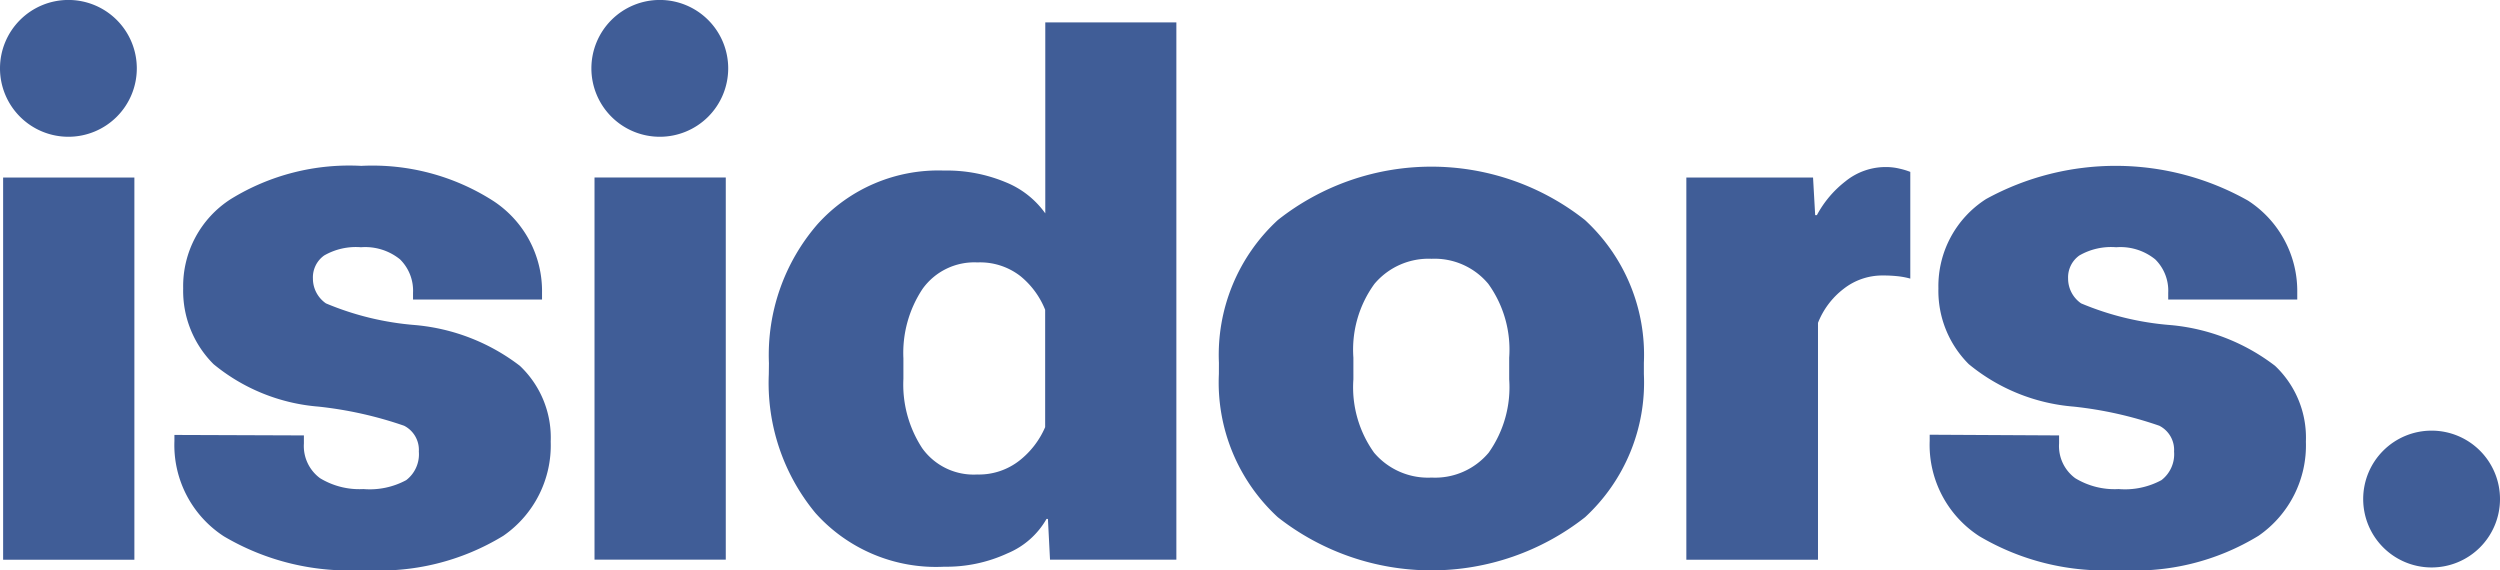 <?xml version="1.0" encoding="UTF-8"?>
<svg xmlns="http://www.w3.org/2000/svg" xmlns:xlink="http://www.w3.org/1999/xlink" id="isidors_logo_small" data-name="isidors logo small" width="57.635" height="13.146" viewBox="0 0 57.635 13.146">
  <defs>
    <clipPath id="clip-path">
      <rect id="Rectangle_2335" data-name="Rectangle 2335" width="57.635" height="13.146" fill="#405d97"></rect>
    </clipPath>
  </defs>
  <rect id="Rectangle_2333" data-name="Rectangle 2333" width="3.026" height="8.811" transform="translate(0.072 4.093)" fill="#405d97"></rect>
  <g id="Group_11289" data-name="Group 11289" transform="translate(0 0)">
    <g id="Group_11288" data-name="Group 11288" clip-path="url(#clip-path)">
      <path id="Path_14673" data-name="Path 14673" d="M10.644,13.5v.186a.921.921,0,0,0,.372.8,1.744,1.744,0,0,0,1,.251,1.768,1.768,0,0,0,.987-.206.752.752,0,0,0,.291-.659.625.625,0,0,0-.34-.595,8.934,8.934,0,0,0-1.974-.441,4.352,4.352,0,0,1-2.419-.979,2.387,2.387,0,0,1-.7-1.748,2.383,2.383,0,0,1,1.1-2.059,5.2,5.2,0,0,1,3.006-.764,5.161,5.161,0,0,1,3.03.8,2.483,2.483,0,0,1,1.137,2.128v.154H13.16v-.154a1.014,1.014,0,0,0-.3-.773,1.275,1.275,0,0,0-.9-.279,1.465,1.465,0,0,0-.849.19.619.619,0,0,0-.259.53.694.694,0,0,0,.3.574,6.651,6.651,0,0,0,2.059.5,4.636,4.636,0,0,1,2.411.939,2.276,2.276,0,0,1,.712,1.747,2.533,2.533,0,0,1-1.092,2.172,5.46,5.46,0,0,1-3.212.789A5.672,5.672,0,0,1,8.8,15.827a2.509,2.509,0,0,1-1.141-2.2v-.138Z" transform="translate(-3.638 -3.462)" fill="#405d97"></path>
      <rect id="Rectangle_2334" data-name="Rectangle 2334" width="3.026" height="8.81" transform="translate(13.706 4.092)" fill="#405d97"></rect>
      <path id="Path_14674" data-name="Path 14674" d="M33.767,8.84a4.6,4.6,0,0,1,1.117-3.2A3.747,3.747,0,0,1,37.8,4.4a3.522,3.522,0,0,1,1.42.267,2.074,2.074,0,0,1,.918.72V.984H43.16V13.371H40.247l-.048-.939h-.033a1.853,1.853,0,0,1-.9.793,3.351,3.351,0,0,1-1.457.308,3.728,3.728,0,0,1-2.969-1.237,4.7,4.7,0,0,1-1.076-3.2ZM37.3,10.8a1.457,1.457,0,0,0,1.266.607,1.514,1.514,0,0,0,.975-.32,1.971,1.971,0,0,0,.594-.772V7.61a1.915,1.915,0,0,0-.57-.776,1.51,1.51,0,0,0-.991-.316,1.467,1.467,0,0,0-1.266.611,2.669,2.669,0,0,0-.441,1.6V9.2A2.685,2.685,0,0,0,37.3,10.8" transform="translate(-16.04 -0.468)" fill="#405d97"></path>
      <path id="Path_14675" data-name="Path 14675" d="M53.526,11.841a4.221,4.221,0,0,1,1.359-3.293,5.708,5.708,0,0,1,7.079,0,4.222,4.222,0,0,1,1.359,3.293V12.1a4.226,4.226,0,0,1-1.356,3.3,5.731,5.731,0,0,1-7.083,0,4.22,4.22,0,0,1-1.359-3.3Zm3.1.38a2.591,2.591,0,0,0,.477,1.691,1.63,1.63,0,0,0,1.327.574,1.61,1.61,0,0,0,1.315-.574,2.61,2.61,0,0,0,.473-1.691v-.5a2.594,2.594,0,0,0-.481-1.7,1.61,1.61,0,0,0-1.307-.579,1.631,1.631,0,0,0-1.319.579,2.576,2.576,0,0,0-.485,1.7Z" transform="translate(-25.425 -3.476)" fill="#405d97"></path>
      <path id="Path_14676" data-name="Path 14676" d="M74.053,7.577h2.921l.049.866h.04a2.434,2.434,0,0,1,.656-.777,1.471,1.471,0,0,1,.931-.331,1.344,1.344,0,0,1,.331.04,1.605,1.605,0,0,1,.235.072v2.46a1.811,1.811,0,0,0-.3-.056,3.1,3.1,0,0,0-.331-.016,1.445,1.445,0,0,0-.91.311,1.832,1.832,0,0,0-.587.781v5.461H74.053Z" transform="translate(-35.176 -3.484)" fill="#405d97"></path>
      <path id="Path_14677" data-name="Path 14677" d="M87.719,13.5v.186a.919.919,0,0,0,.372.8,1.742,1.742,0,0,0,1,.251,1.771,1.771,0,0,0,.988-.206.753.753,0,0,0,.291-.659.625.625,0,0,0-.34-.595,8.909,8.909,0,0,0-1.974-.441,4.353,4.353,0,0,1-2.419-.979,2.387,2.387,0,0,1-.7-1.748,2.383,2.383,0,0,1,1.1-2.059,6.212,6.212,0,0,1,6.036.036,2.483,2.483,0,0,1,1.137,2.128v.154H90.235v-.154a1.013,1.013,0,0,0-.3-.773,1.274,1.274,0,0,0-.9-.279,1.464,1.464,0,0,0-.849.19.619.619,0,0,0-.259.53.694.694,0,0,0,.3.574,6.646,6.646,0,0,0,2.059.5,4.634,4.634,0,0,1,2.411.939,2.278,2.278,0,0,1,.712,1.747,2.533,2.533,0,0,1-1.092,2.172,5.46,5.46,0,0,1-3.212.789,5.667,5.667,0,0,1-3.227-.781,2.508,2.508,0,0,1-1.142-2.2v-.138Z" transform="translate(-40.249 -3.462)" fill="#405d97"></path>
      <path id="Path_14678" data-name="Path 14678" d="M106.93,20.488a1.577,1.577,0,1,1-1.577-1.577,1.577,1.577,0,0,1,1.577,1.577" transform="translate(-49.295 -8.983)" fill="#405d97"></path>
      <path id="Path_14679" data-name="Path 14679" d="M29.124,1.578A1.577,1.577,0,1,1,27.547,0a1.577,1.577,0,0,1,1.577,1.577" transform="translate(-12.336 -0.001)" fill="#405d97"></path>
      <path id="Path_14680" data-name="Path 14680" d="M3.154,1.578A1.577,1.577,0,1,1,1.577,0,1.577,1.577,0,0,1,3.154,1.578" transform="translate(0 -0.001)" fill="#405d97"></path>
    </g>
  </g>
</svg>
